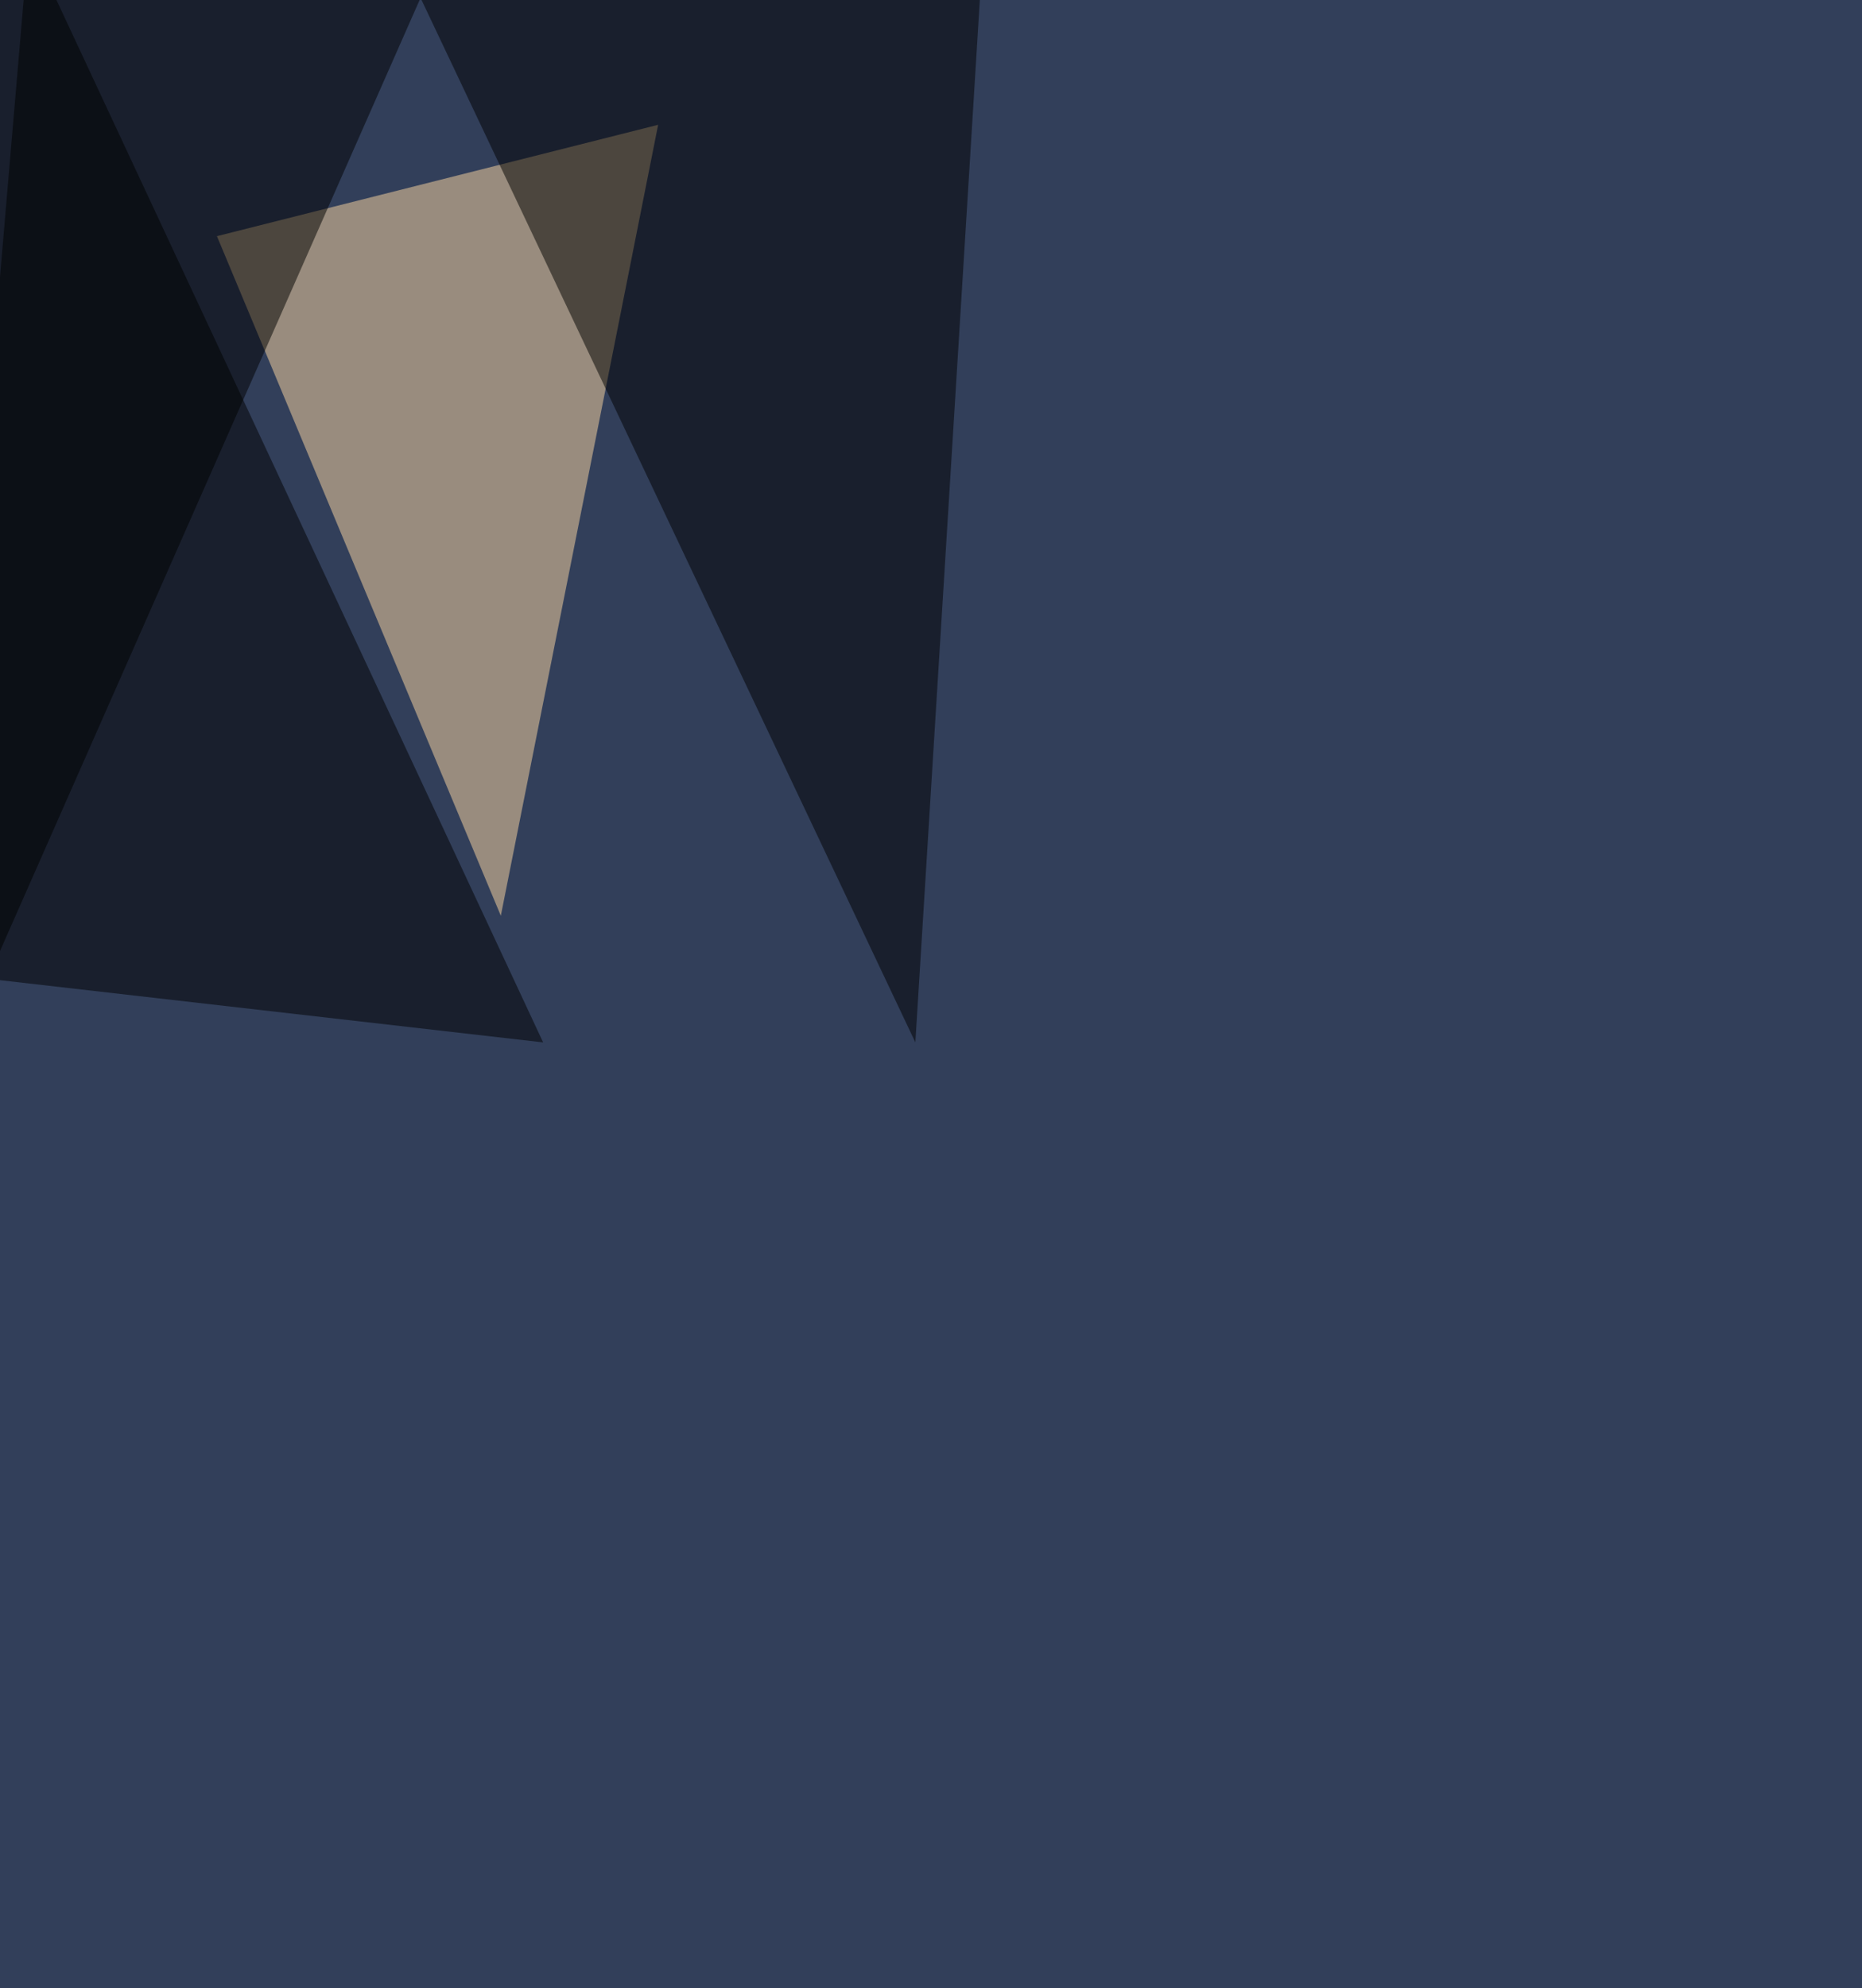 <svg xmlns="http://www.w3.org/2000/svg" width="1012" height="1080"><filter id="a"><feGaussianBlur stdDeviation="12"/></filter><rect width="100%" height="100%" fill="#323f5a"/><g filter="url(#a)"><g fill-opacity=".5"><path fill="#ffdaa3" d="M117.9 128.3l239.8-60.5-85.5 429.7z"/><path d="M497.5 566.3L533-7.3l-319.2-25zm-529.8-37.5l327.5 37.5L15.6-32.3z"/><path d="M-21.9 566.3L236.8-19.8-32.3-3.1z"/></g></g></svg>